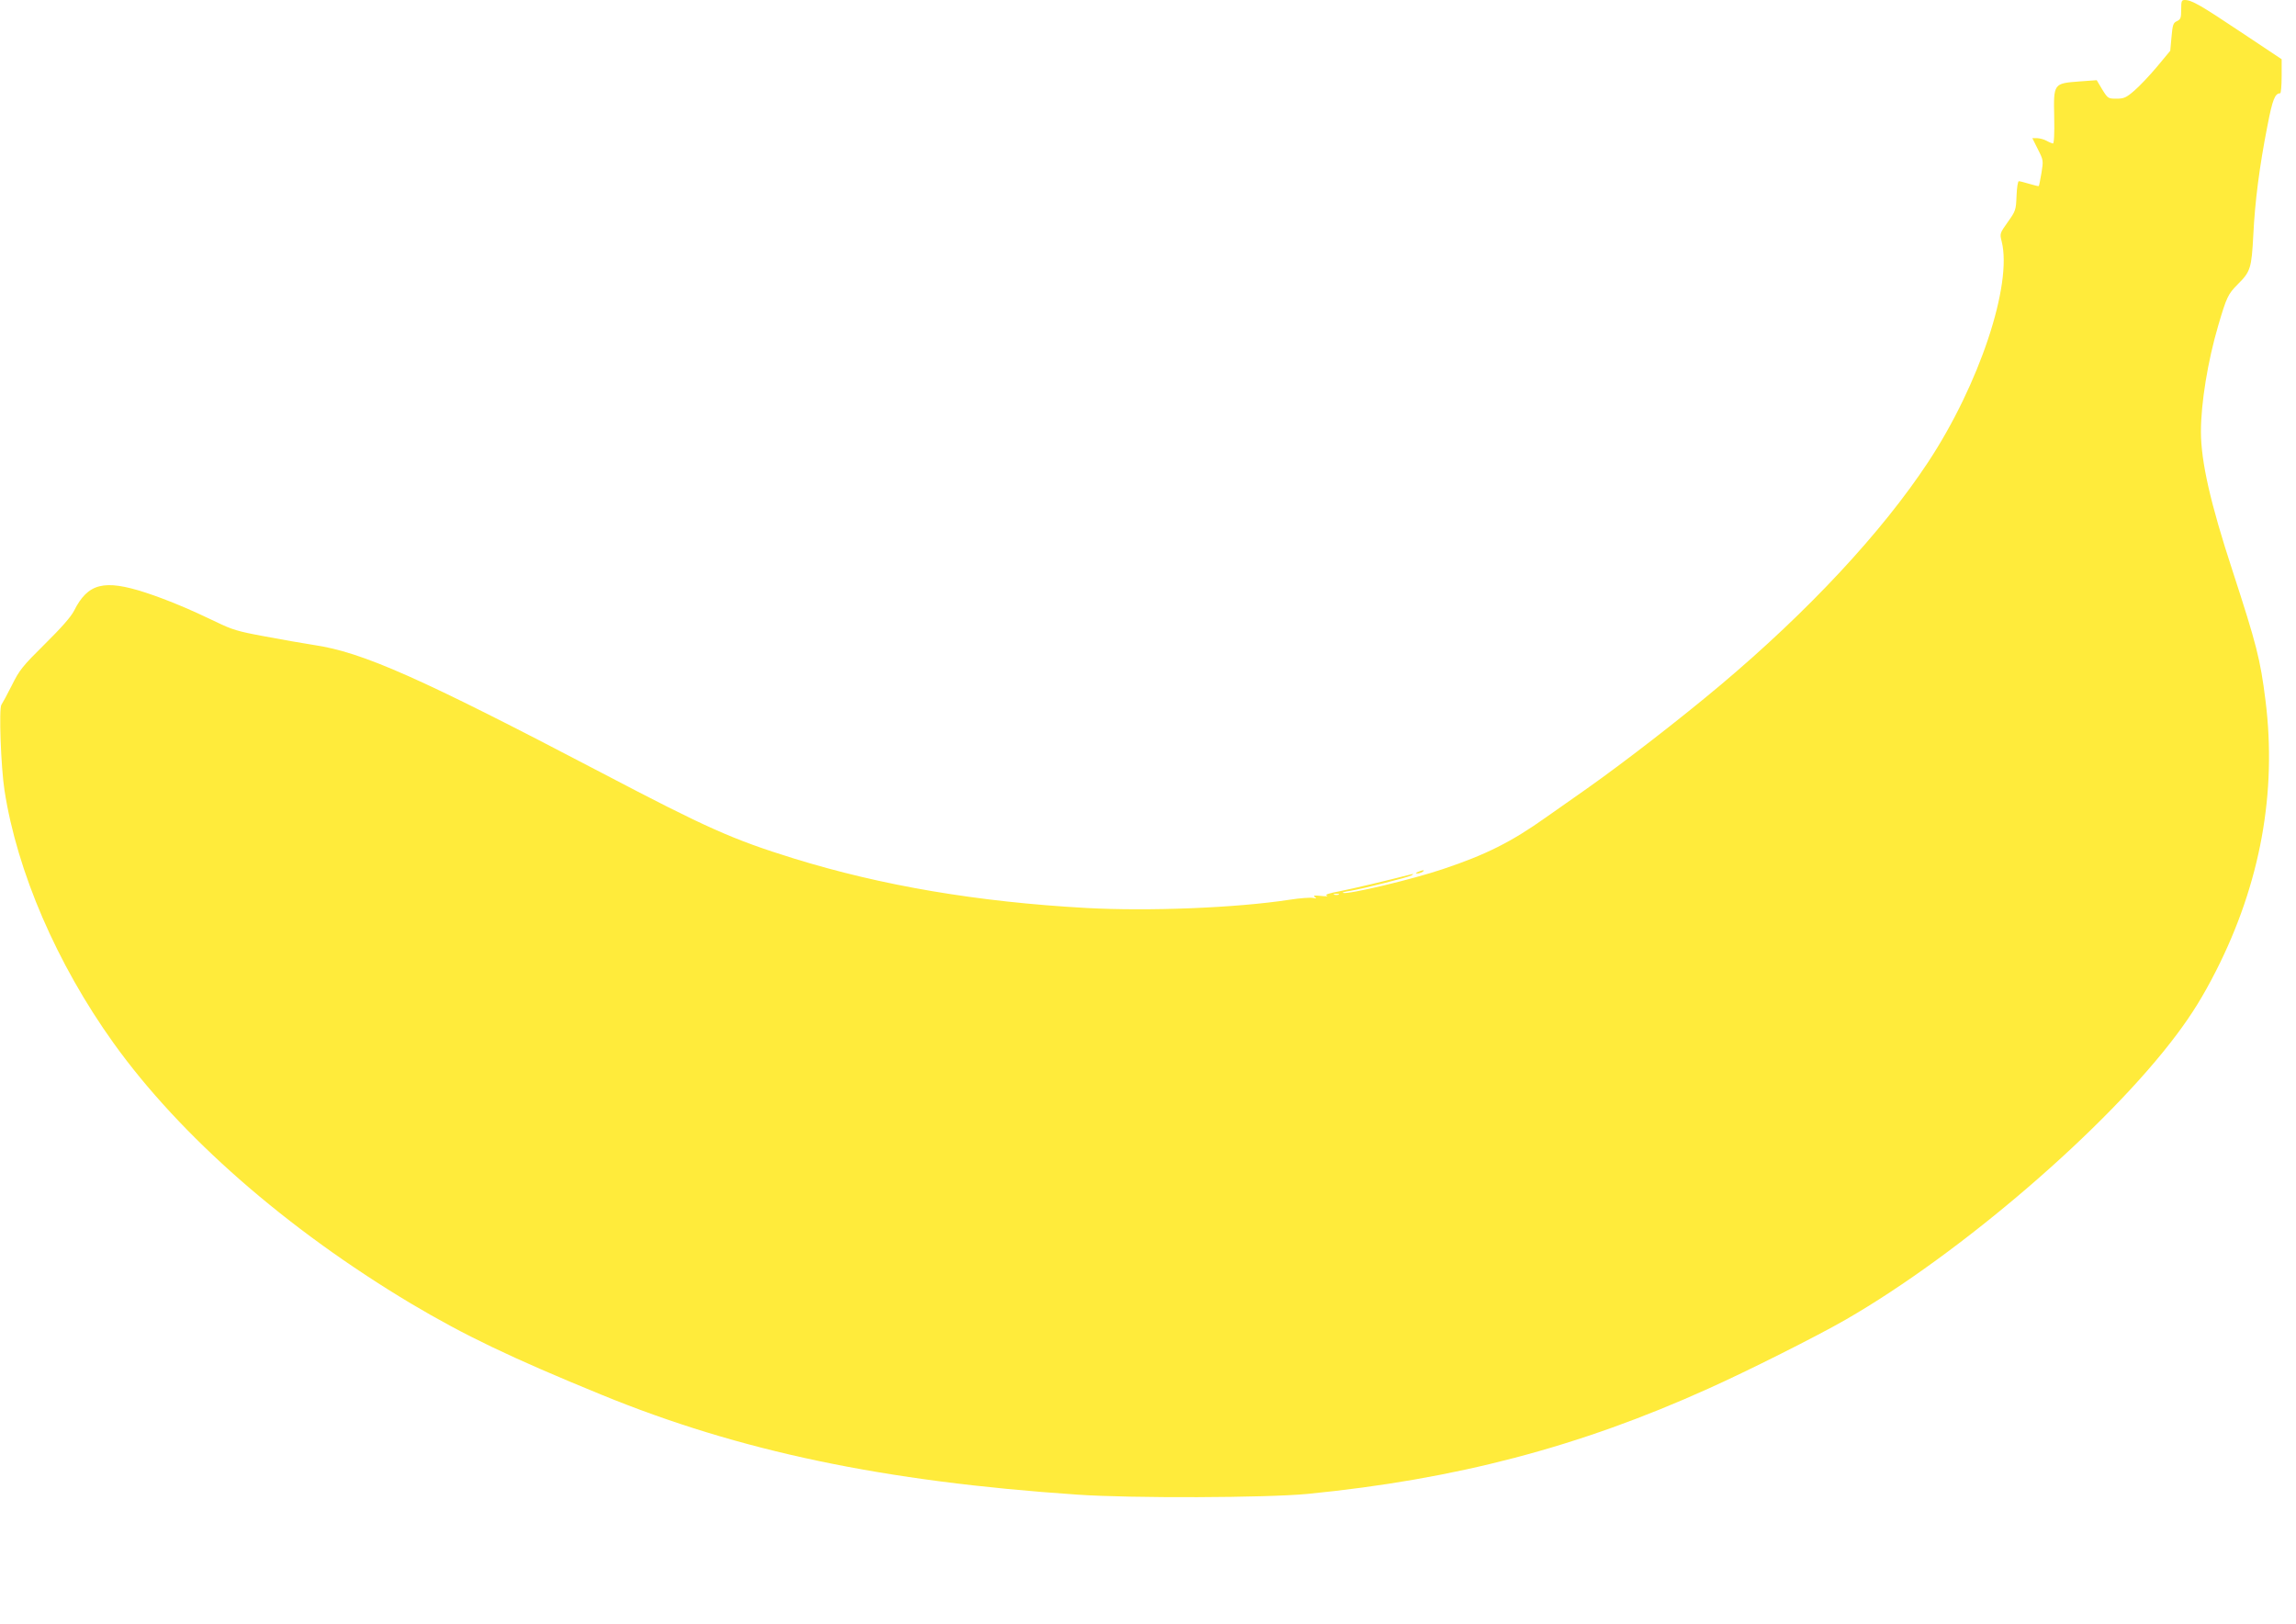 <?xml version="1.0" standalone="no"?>
<!DOCTYPE svg PUBLIC "-//W3C//DTD SVG 20010904//EN"
 "http://www.w3.org/TR/2001/REC-SVG-20010904/DTD/svg10.dtd">
<svg version="1.0" xmlns="http://www.w3.org/2000/svg"
 width="1280pt" height="905pt" viewBox="0 0 1280 905"
 preserveAspectRatio="xMidYMid meet">
<g transform="translate(0,905) scale(0.1,-0.1)"
fill="#ffeb3b" stroke="none">
<path d="M12160 8997 c0 -47 -3 -55 -24 -65 -20 -9 -24 -19 -30 -88 l-7 -77
-74 -89 c-41 -49 -97 -108 -126 -133 -46 -40 -59 -45 -100 -45 -46 0 -48 1
-79 51 l-31 52 -97 -7 c-144 -11 -144 -11 -140 -198 2 -94 -1 -148 -7 -148 -5
1 -21 7 -35 15 -14 8 -37 14 -53 15 l-27 0 31 -62 c31 -61 31 -63 20 -132 -7
-39 -13 -72 -15 -73 -1 -2 -25 4 -52 12 -27 8 -53 15 -59 15 -6 0 -11 -36 -13
-82 -3 -79 -5 -84 -49 -146 -44 -62 -45 -64 -34 -107 61 -241 -125 -799 -410
-1231 -257 -390 -669 -832 -1158 -1243 -231 -194 -538 -431 -746 -578 -55 -38
-156 -110 -225 -158 -194 -138 -336 -209 -575 -289 -172 -58 -529 -143 -558
-133 -7 2 11 7 38 11 69 11 327 76 345 87 12 8 11 9 -5 5 -156 -40 -318 -78
-393 -93 -65 -12 -88 -20 -75 -25 10 -4 -4 -5 -32 -2 -38 4 -46 3 -35 -6 12
-8 10 -9 -10 -5 -14 3 -73 -1 -130 -10 -300 -46 -785 -65 -1135 -46 -608 34
-1138 124 -1630 276 -341 106 -481 168 -1074 479 -1008 528 -1330 671 -1602
711 -57 9 -180 30 -274 48 -148 27 -183 38 -269 80 -145 70 -276 125 -395 164
-231 75 -321 52 -398 -101 -17 -34 -71 -95 -163 -186 -124 -123 -141 -143
-184 -230 -26 -52 -53 -101 -58 -108 -15 -18 -3 -348 17 -477 70 -454 292
-968 608 -1409 372 -519 964 -1037 1660 -1453 298 -177 556 -301 1062 -508
767 -314 1571 -483 2650 -556 301 -21 1057 -18 1285 4 825 81 1512 261 2232
586 217 97 609 294 767 385 643 370 1459 1072 1847 1591 86 115 146 212 219
355 246 485 339 993 275 1505 -29 232 -50 312 -184 724 -123 375 -176 609
-176 775 0 159 38 393 96 590 47 160 55 176 107 229 74 73 79 91 89 277 9 186
34 382 79 610 28 146 42 180 71 180 4 0 8 43 8 95 l0 95 -227 151 c-226 151
-275 179 -313 179 -18 0 -20 -6 -20 -53z m-4697 -4934 c-7 -2 -19 -2 -25 0 -7
3 -2 5 12 5 14 0 19 -2 13 -5z"/>
<path d="M7905 4190 c-13 -6 -15 -9 -5 -9 8 0 22 4 30 9 18 12 2 12 -25 0z"/>
</g>
</svg>
